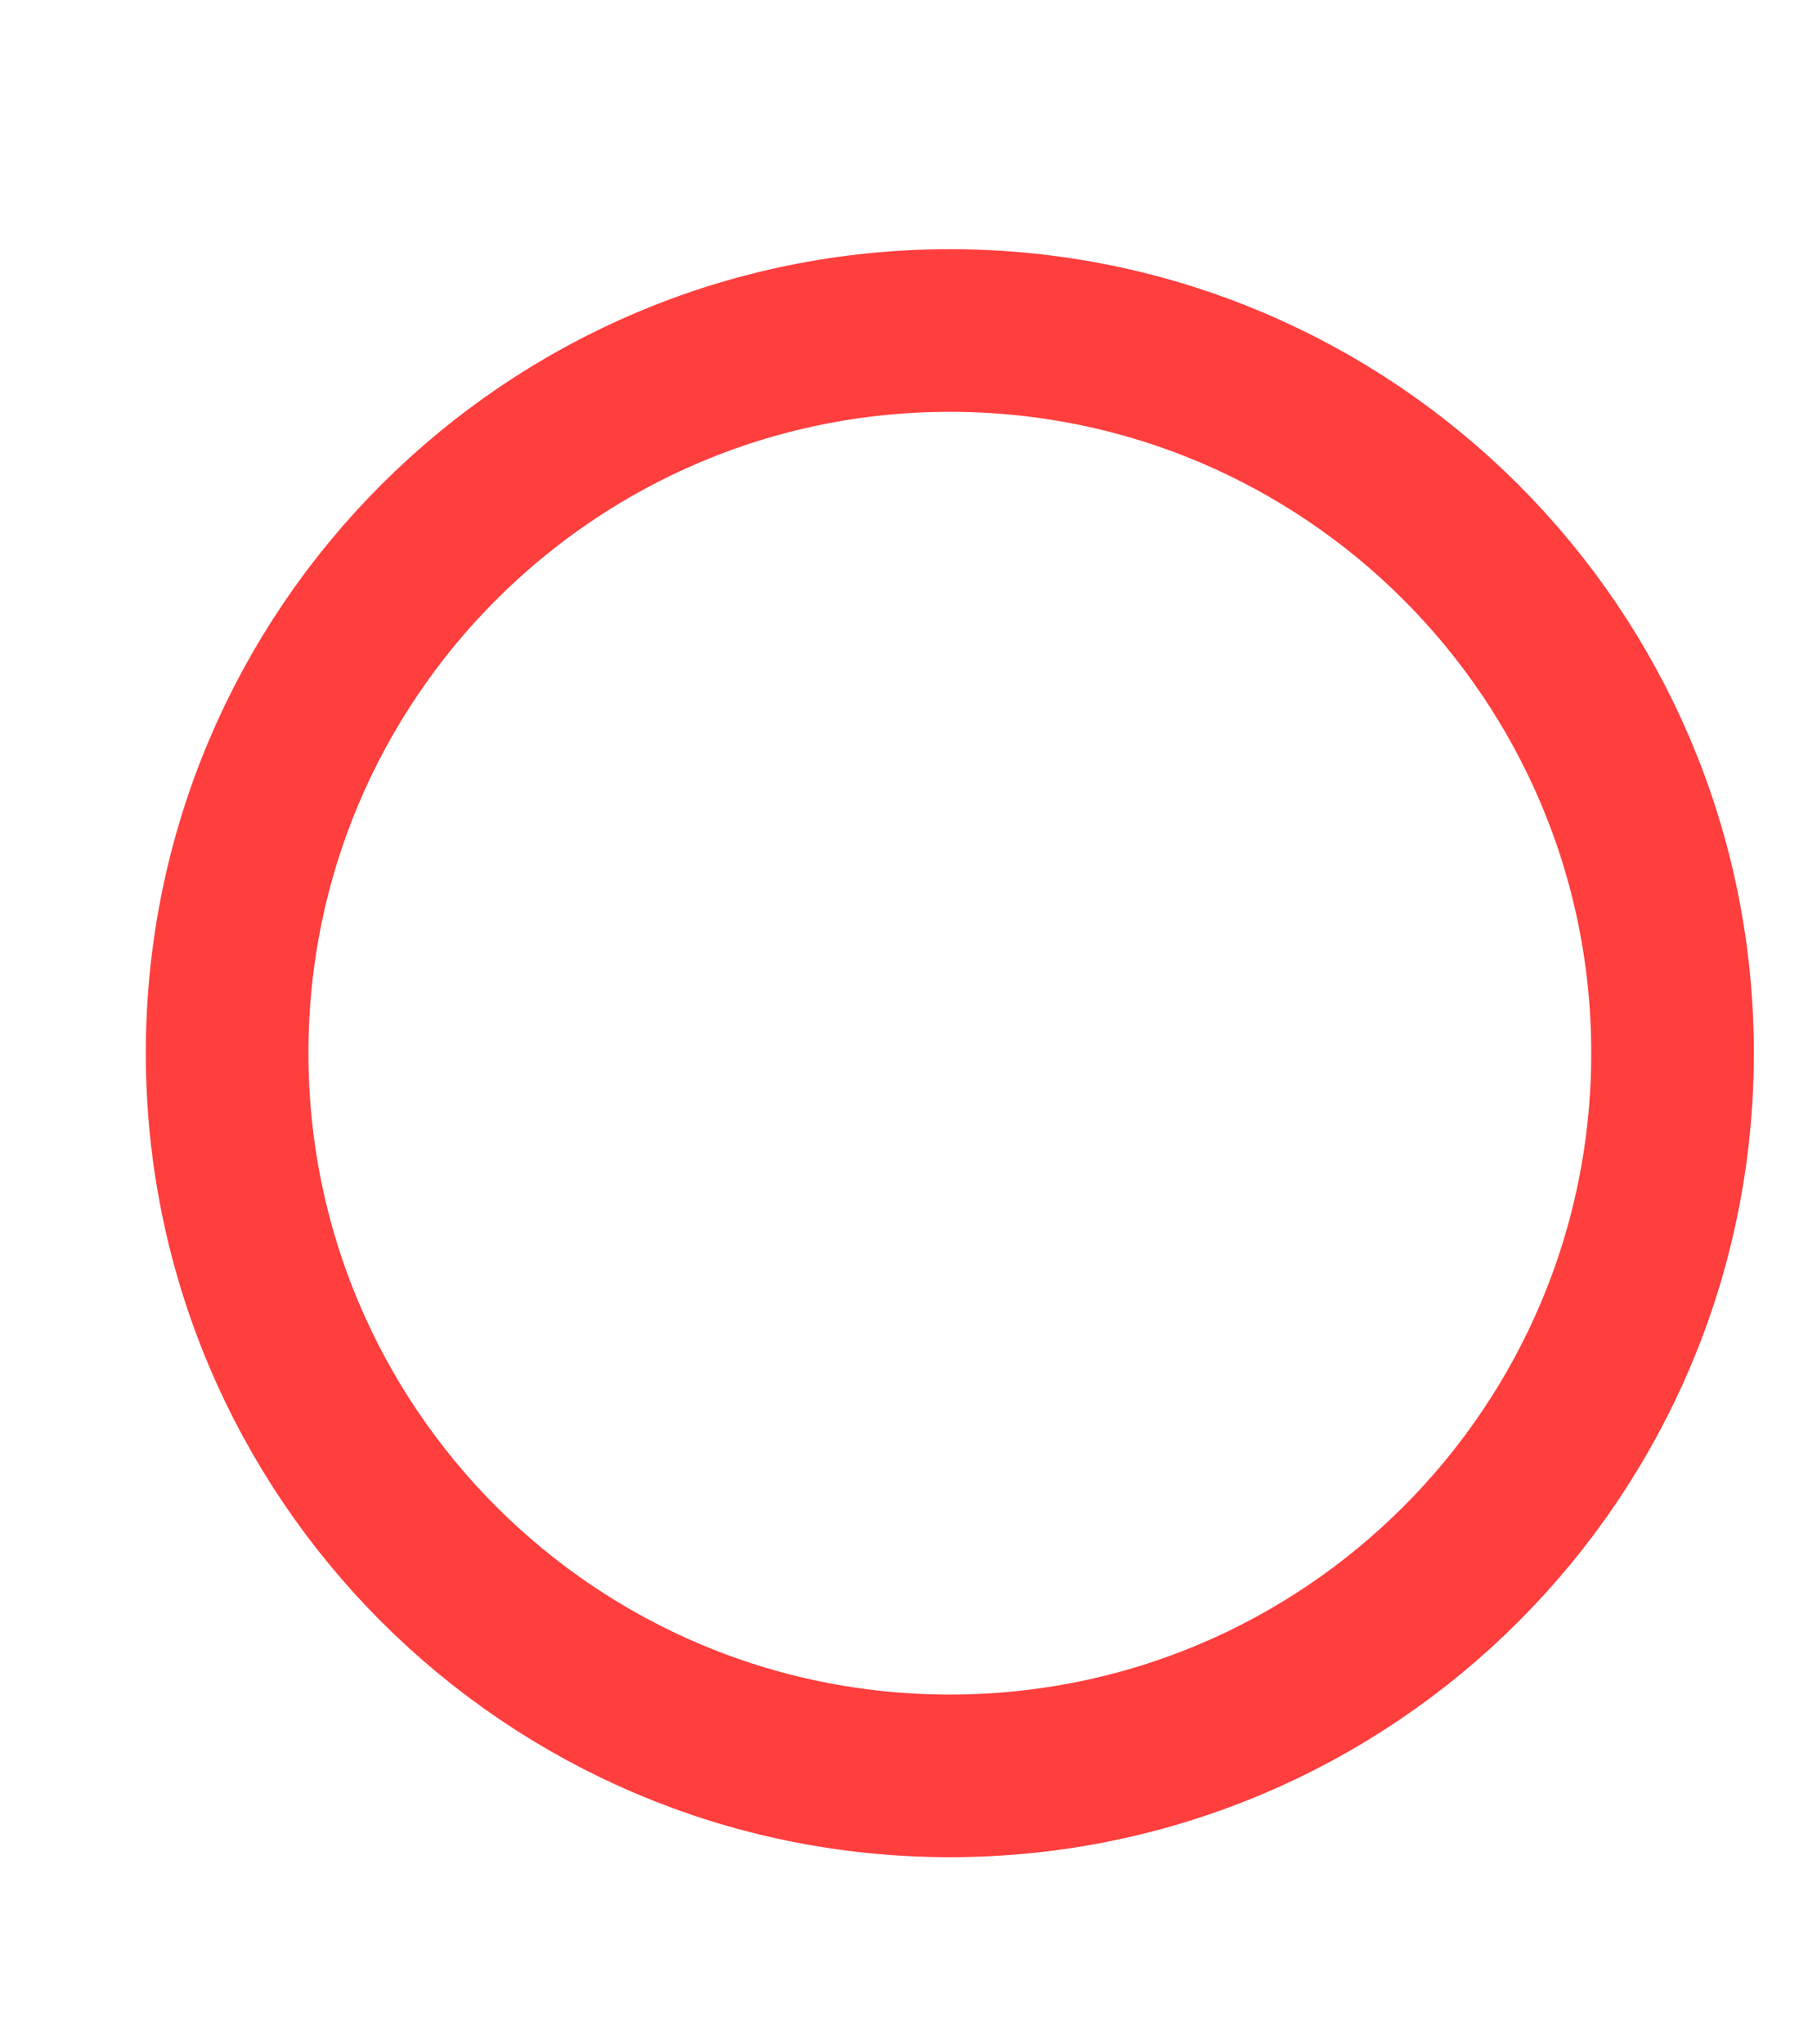 <svg xmlns="http://www.w3.org/2000/svg" width="8" height="9" viewBox="0 0 8 9" fill="none"><g clip-path="url(#clip0_2_3472)"><path d="M1 4.636C1 2.879 2.425 1.455 4.182 1.455C5.939 1.455 7.364 2.879 7.364 4.636C7.364 6.394 5.939 7.818 4.182 7.818C2.425 7.818 1 6.394 1 4.636Z" stroke="#FF3E3E" stroke-width="0.716" stroke-linecap="round" stroke-linejoin="round"></path></g><defs><clipPath id="clip0_2_3472"><rect width="7.636" height="7.636" fill="white" transform="matrix(-4.37114e-08 -1 -1 4.37114e-08 8 8.455)"></rect></clipPath></defs></svg>